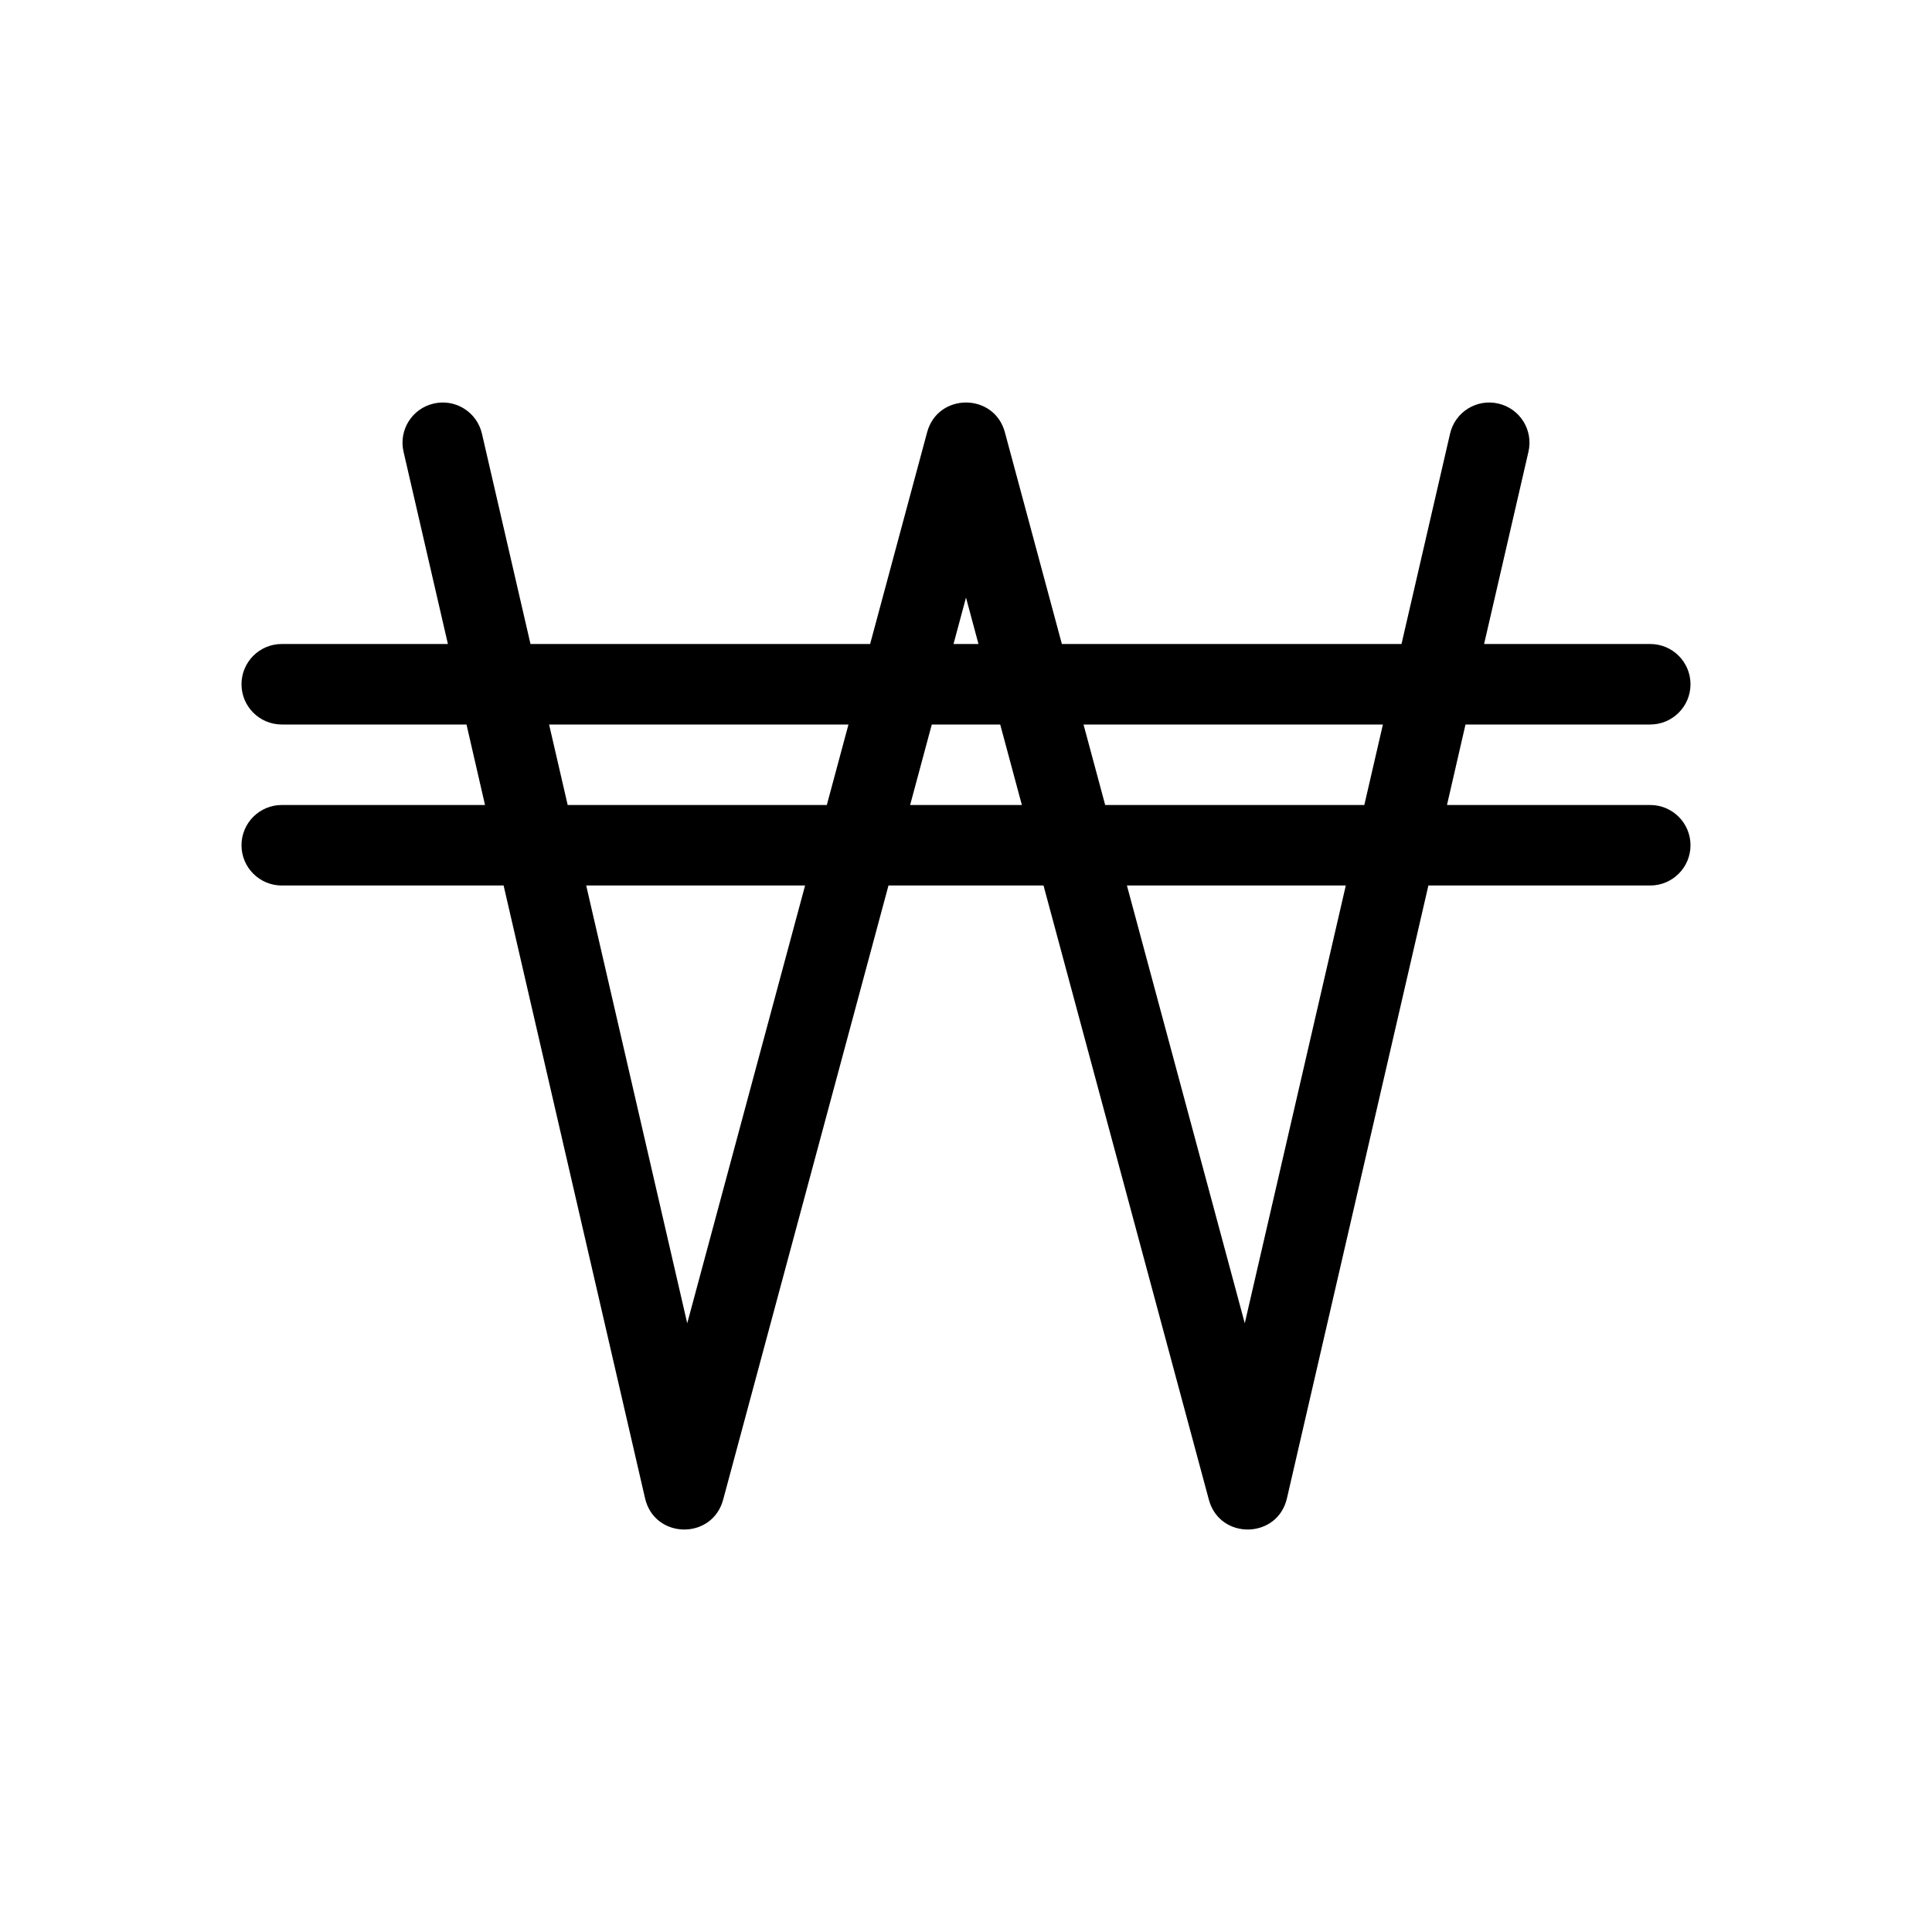 <?xml version="1.0" encoding="utf-8"?>
<svg fill="#000000" width="800px" height="800px" viewBox="0 0 24 24" xmlns="http://www.w3.org/2000/svg">
  <path d="M11.306,10 L12.694,10 L12.425,9 L11.575,9 L11.306,10 Z M11.037,11 L8.983,18.63 C8.847,19.133 8.13,19.12 8.013,18.612 L6.256,11 L3.5,11 C3.224,11 3,10.776 3,10.5 C3,10.224 3.224,10 3.5,10 L6.025,10 L5.795,9 L3.5,9 C3.224,9 3,8.776 3,8.5 C3,8.224 3.224,8 3.5,8 L5.564,8 L5.013,5.612 C4.951,5.343 5.118,5.075 5.388,5.013 C5.657,4.951 5.925,5.118 5.987,5.388 L6.59,8 L10.809,8 L11.517,5.37 C11.65,4.877 12.35,4.877 12.483,5.37 L13.191,8 L17.41,8 L18.013,5.388 C18.075,5.118 18.343,4.951 18.612,5.013 C18.882,5.075 19.049,5.343 18.987,5.612 L18.436,8 L20.5,8 C20.776,8 21,8.224 21,8.5 C21,8.776 20.776,9 20.5,9 L18.205,9 L17.975,10 L20.5,10 C20.776,10 21,10.224 21,10.5 C21,10.776 20.776,11 20.5,11 L17.744,11 L15.987,18.612 C15.87,19.12 15.153,19.133 15.017,18.63 L12.963,11 L11.037,11 Z M7.052,10 L10.271,10 L10.54,9 L6.821,9 L7.052,10 Z M7.282,11 L8.537,16.438 L10.001,11 L7.282,11 L7.282,11 Z M13.729,10 L16.948,10 L17.179,9 L13.46,9 L13.729,10 L13.729,10 Z M13.999,11 L15.463,16.438 L16.718,11 L13.999,11 Z M11.845,8 L12.155,8 L12,7.423 L11.845,8 Z"/>
</svg>
